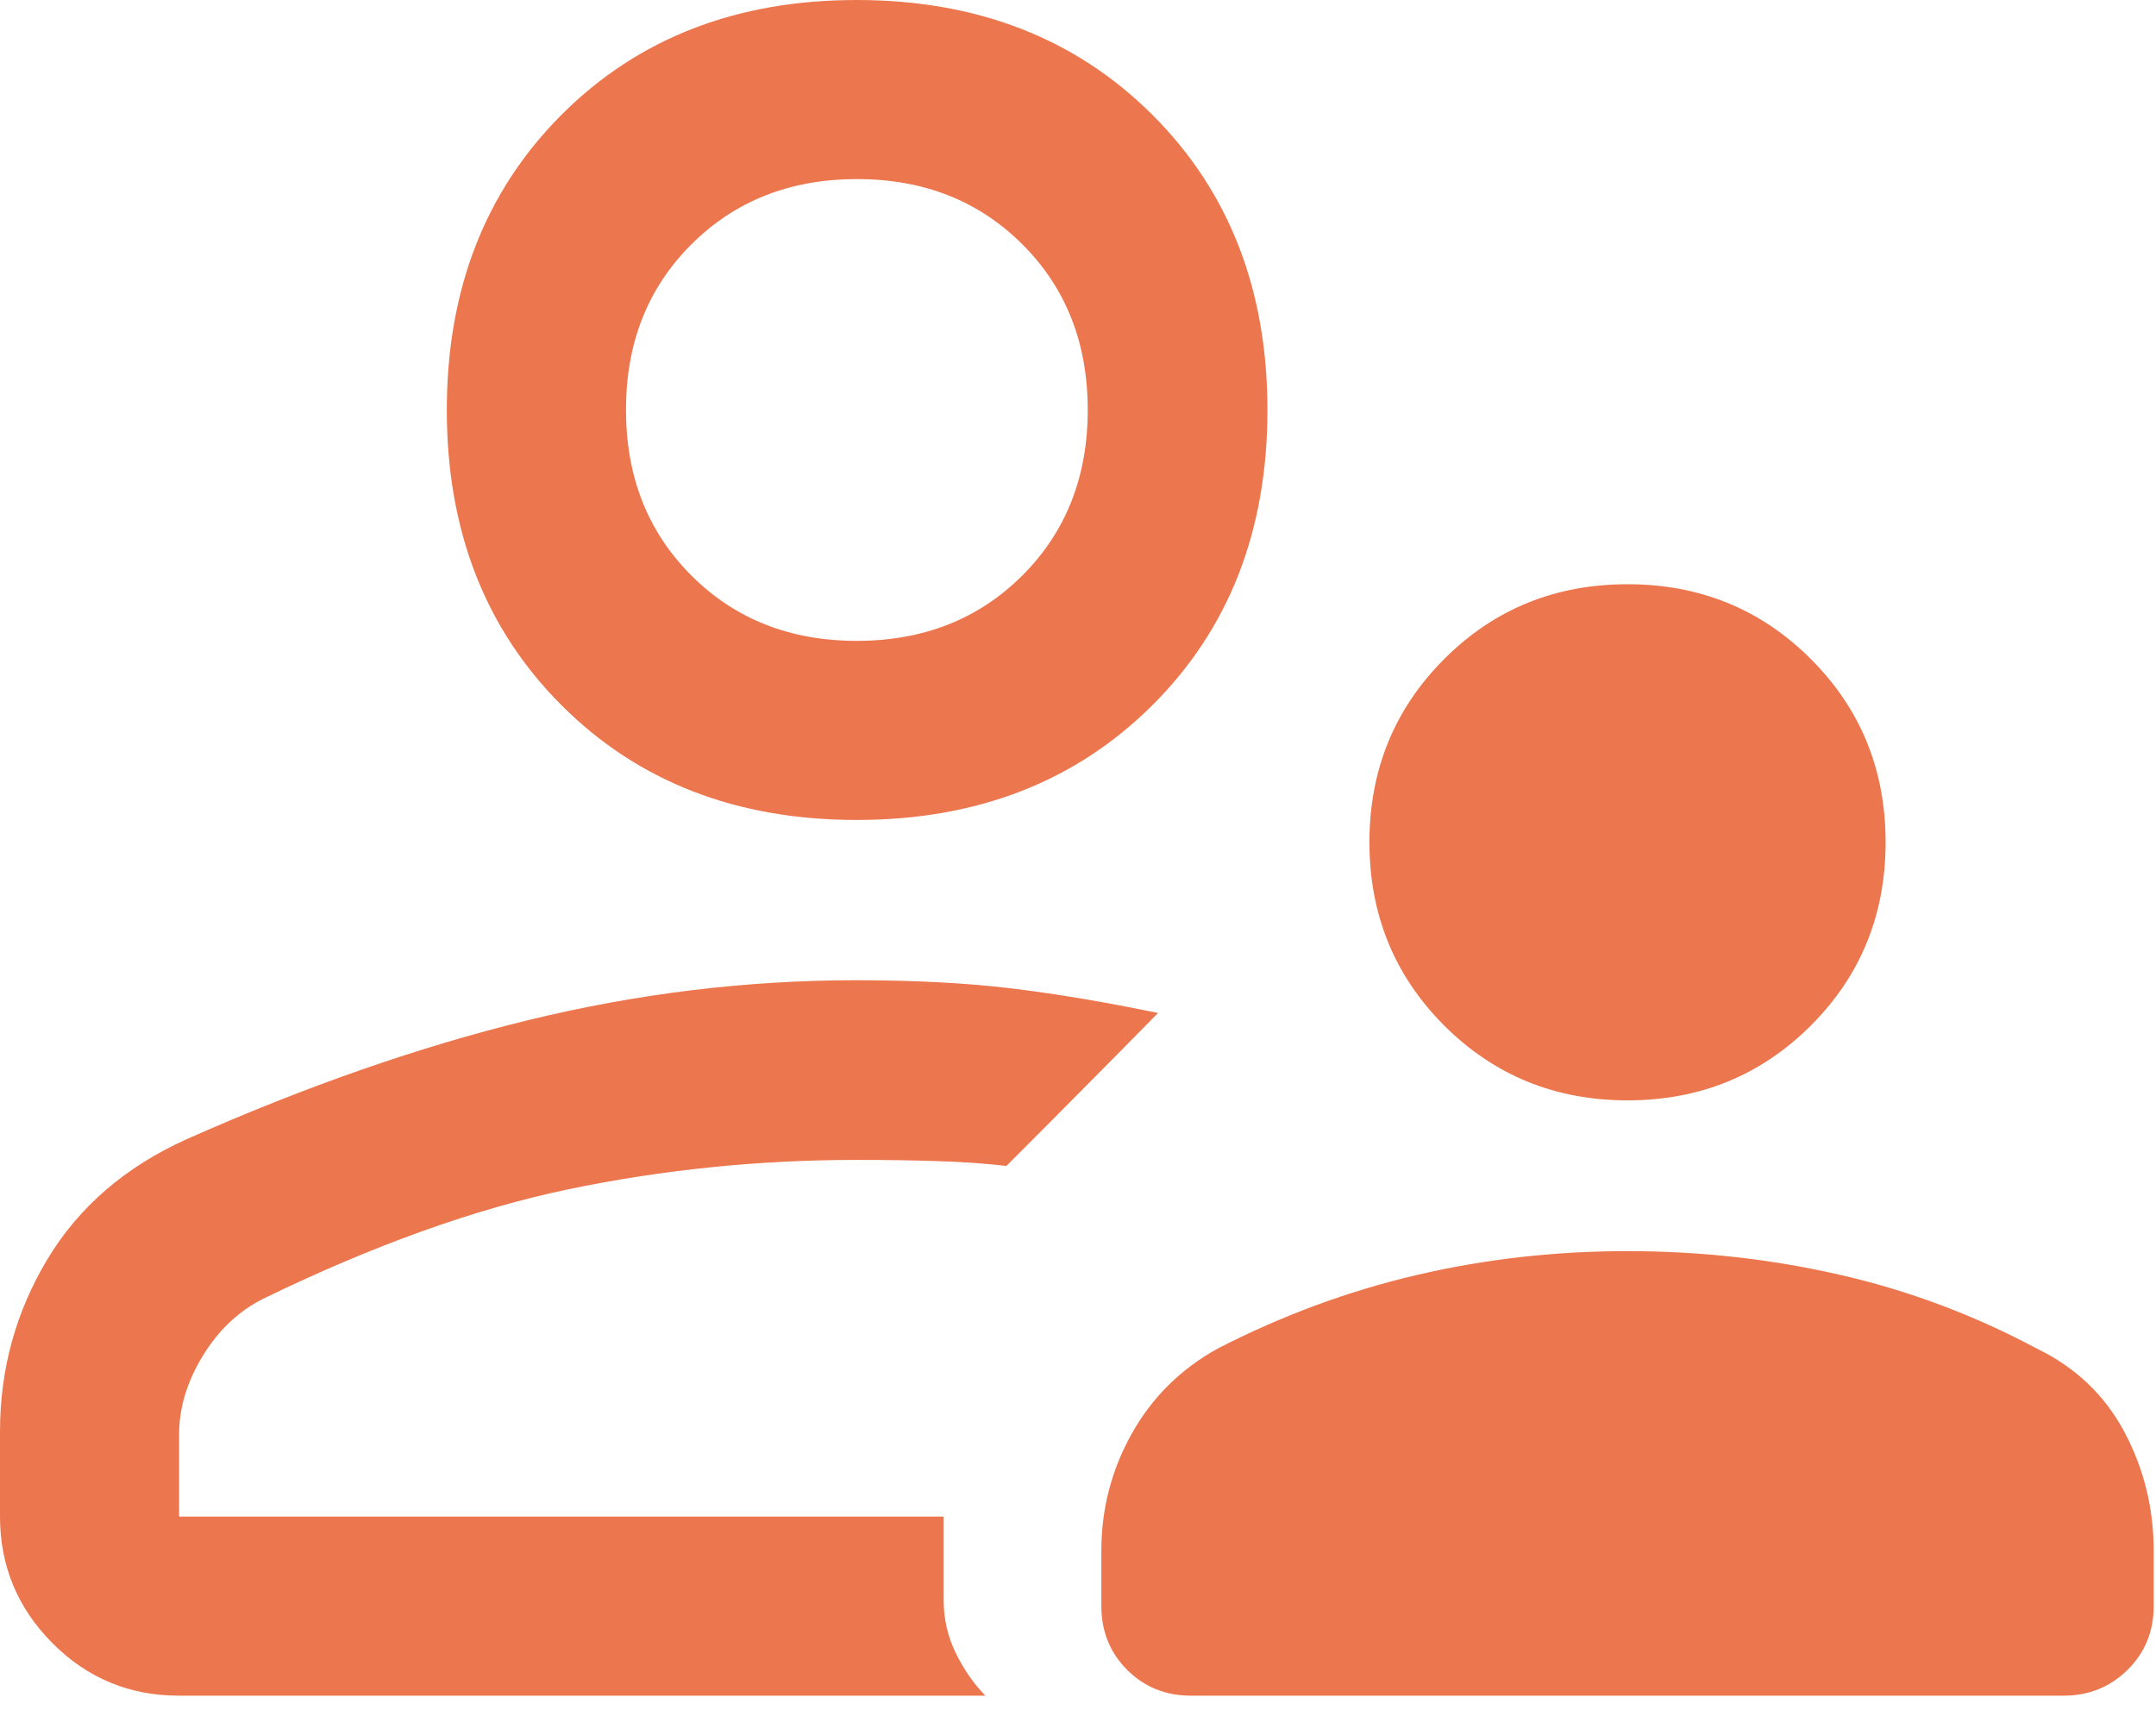 <svg width="29" height="23" viewBox="0 0 29 23" fill="none" xmlns="http://www.w3.org/2000/svg">
<path d="M21.892 14.802C20.919 14.802 20.097 14.466 19.426 13.796C18.756 13.125 18.42 12.303 18.42 11.33C18.42 10.358 18.756 9.536 19.426 8.865C20.097 8.194 20.919 7.859 21.892 7.859C22.864 7.859 23.686 8.194 24.357 8.865C25.028 9.536 25.363 10.358 25.363 11.33C25.363 12.303 25.028 13.125 24.357 13.796C23.686 14.466 22.864 14.802 21.892 14.802ZM14.814 21.605V20.863C14.814 20.297 14.951 19.771 15.224 19.284C15.497 18.796 15.884 18.414 16.384 18.138C17.243 17.697 18.132 17.368 19.049 17.153C19.966 16.938 20.913 16.83 21.89 16.83C22.866 16.83 23.818 16.936 24.746 17.148C25.673 17.36 26.555 17.691 27.391 18.138C27.915 18.391 28.308 18.764 28.573 19.259C28.837 19.754 28.969 20.288 28.969 20.863V21.605C28.969 21.945 28.852 22.231 28.617 22.463C28.383 22.694 28.096 22.81 27.756 22.81H16.018C15.679 22.81 15.393 22.694 15.161 22.463C14.93 22.231 14.814 21.945 14.814 21.605ZM11.523 11.03C9.905 11.03 8.581 10.515 7.553 9.487C6.525 8.459 6.01 7.135 6.01 5.516C6.01 3.898 6.525 2.574 7.553 1.544C8.581 0.515 9.905 0 11.523 0C13.142 0 14.468 0.515 15.5 1.544C16.532 2.574 17.048 3.898 17.048 5.516C17.048 7.135 16.532 8.459 15.5 9.487C14.468 10.515 13.142 11.03 11.523 11.03ZM0 19.258C0 18.421 0.212 17.649 0.636 16.942C1.061 16.235 1.686 15.696 2.511 15.324C4.115 14.612 5.649 14.077 7.113 13.721C8.578 13.364 10.046 13.186 11.516 13.186C12.301 13.186 12.997 13.223 13.605 13.296C14.213 13.37 14.87 13.48 15.576 13.627C15.237 13.973 14.897 14.317 14.556 14.66C14.217 15.003 13.877 15.344 13.537 15.684C13.246 15.65 12.934 15.629 12.602 15.619C12.269 15.608 11.911 15.603 11.525 15.603C10.202 15.603 8.91 15.735 7.65 15.997C6.39 16.26 5.02 16.751 3.54 17.471C3.211 17.636 2.939 17.892 2.727 18.24C2.515 18.588 2.409 18.94 2.409 19.294V20.401H12.693V21.521C12.693 21.776 12.747 22.015 12.857 22.239C12.967 22.462 13.099 22.653 13.255 22.81H2.409C1.741 22.81 1.172 22.574 0.704 22.102C0.235 21.63 0 21.063 0 20.401V19.258ZM11.523 8.621C12.421 8.621 13.164 8.328 13.751 7.742C14.338 7.156 14.631 6.413 14.631 5.515C14.631 4.614 14.338 3.872 13.752 3.287C13.167 2.702 12.425 2.409 11.527 2.409C10.629 2.409 9.887 2.702 9.3 3.287C8.713 3.872 8.42 4.614 8.42 5.511C8.42 6.411 8.712 7.154 9.298 7.74C9.884 8.327 10.626 8.621 11.523 8.621Z" fill="#EC764D"/>
</svg>
